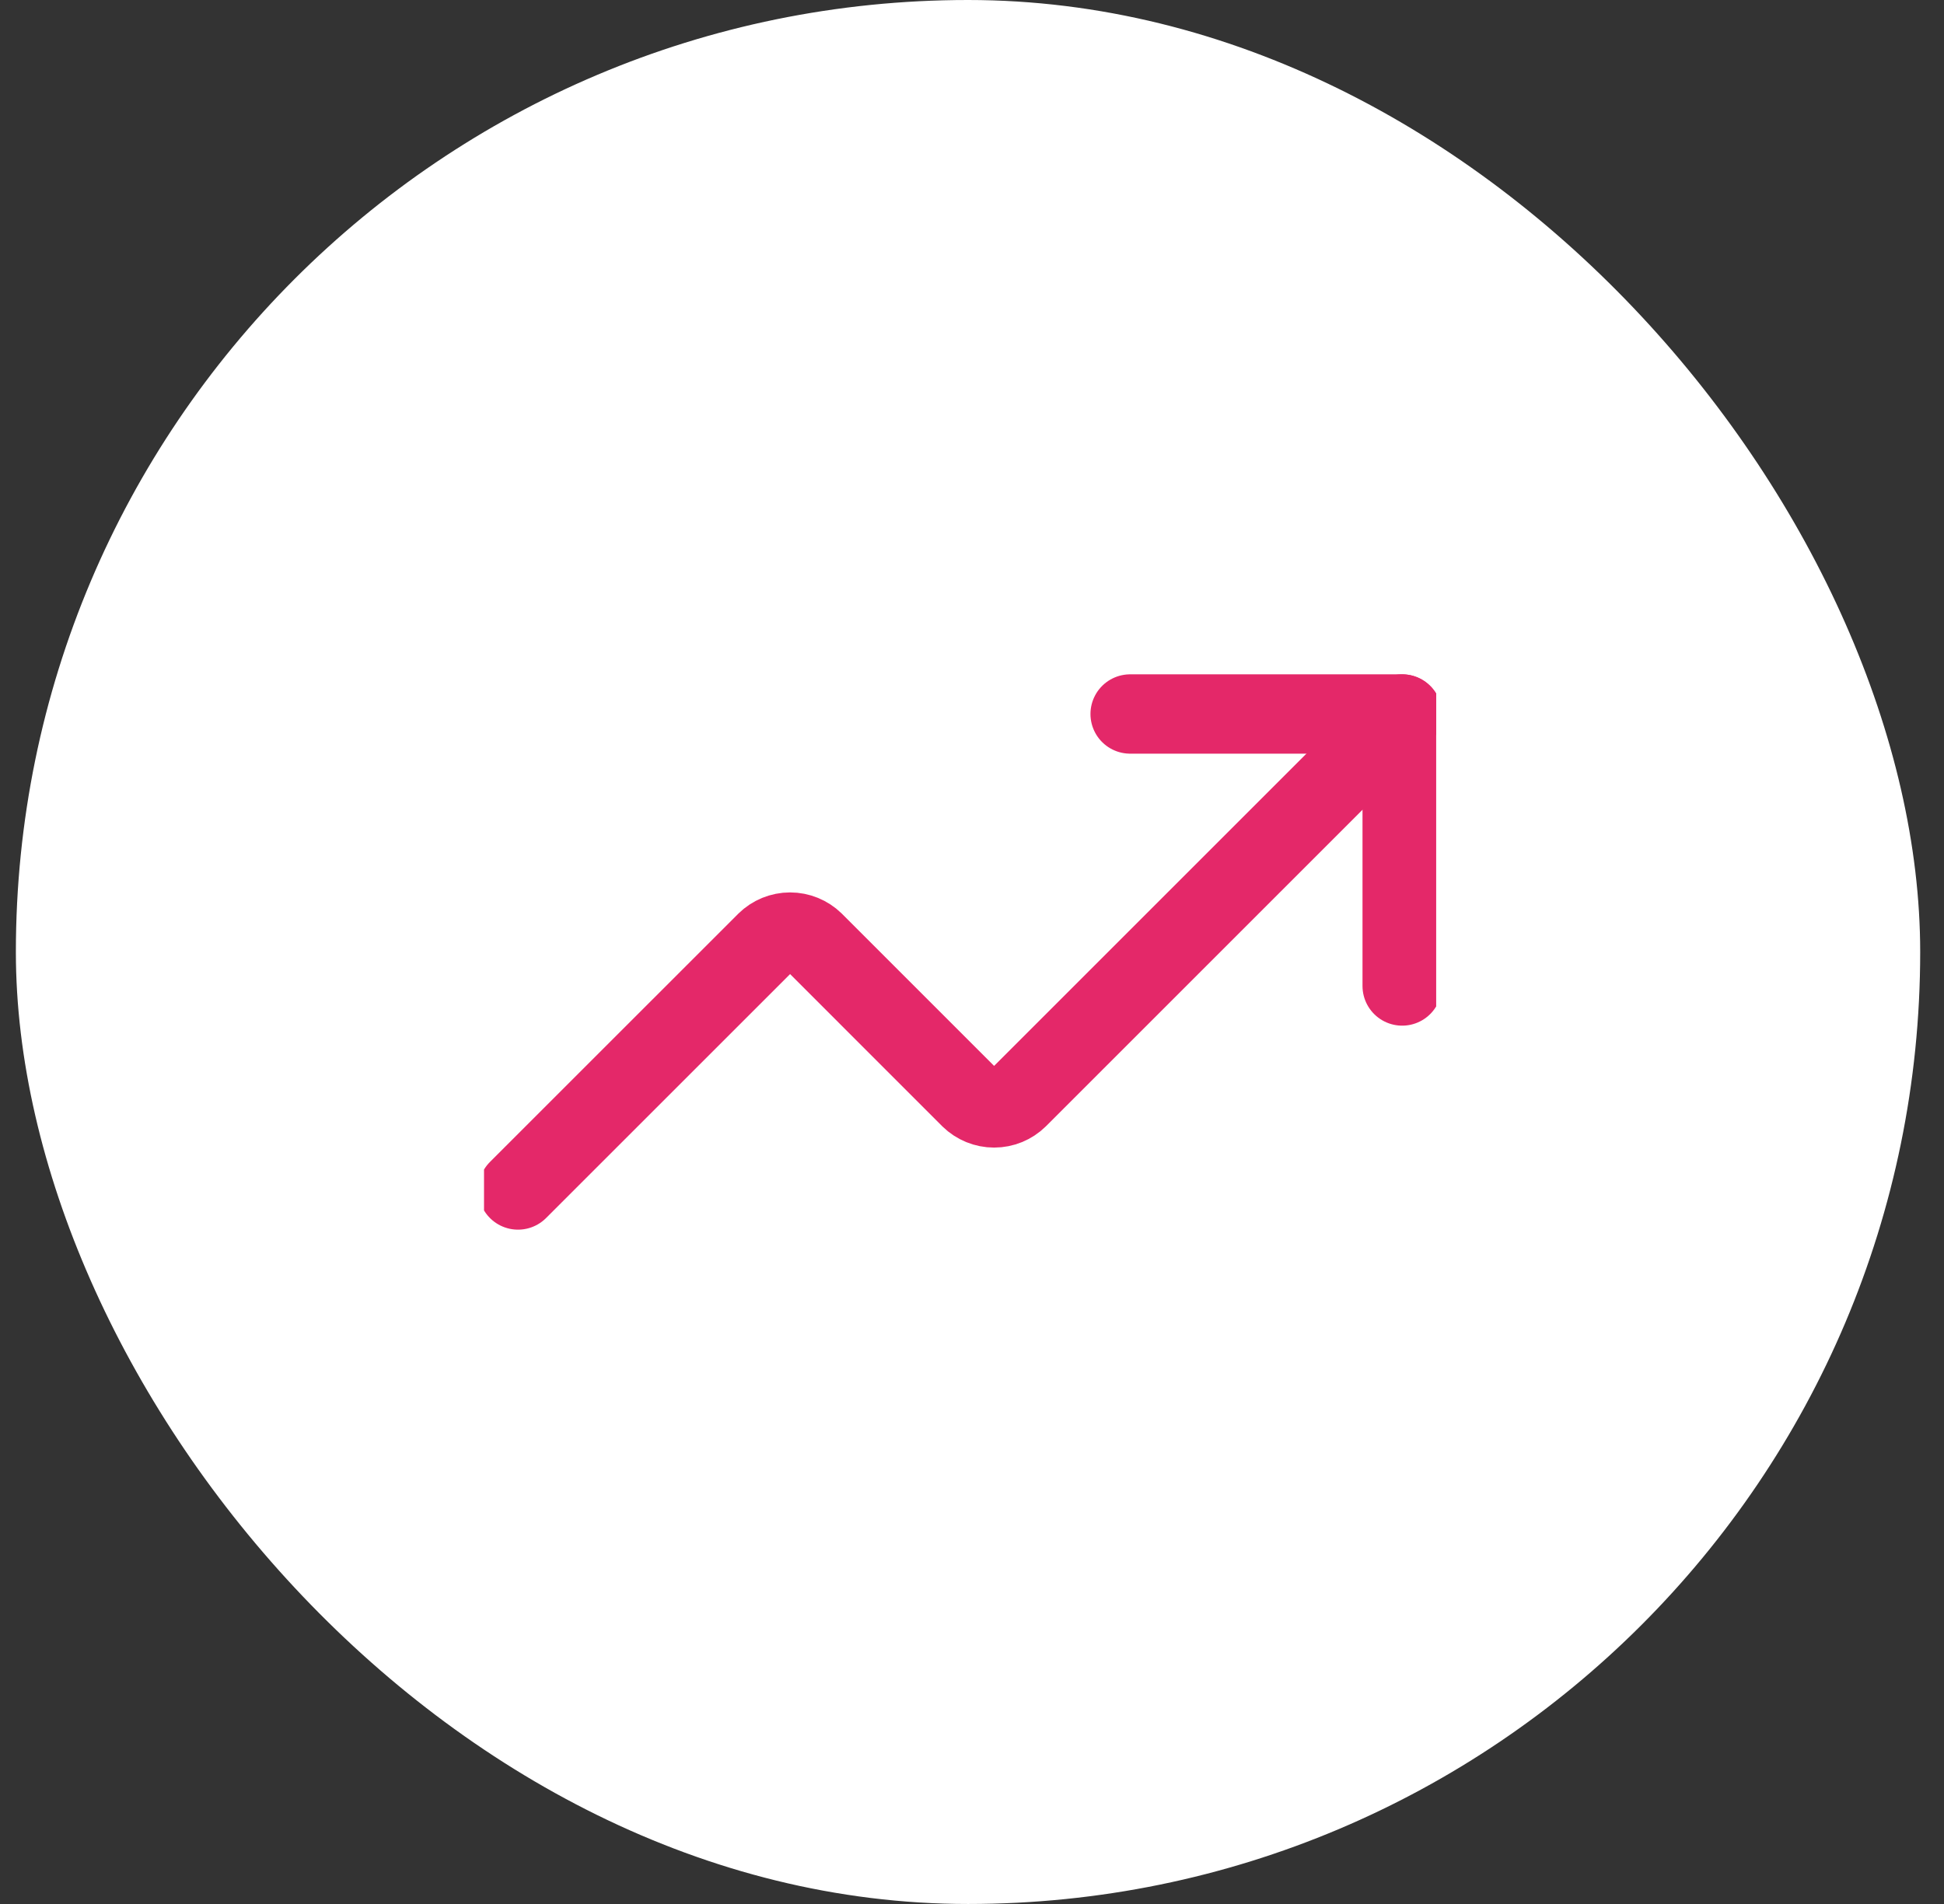 <svg xmlns="http://www.w3.org/2000/svg" width="49" height="48" viewBox="0 0 49 48" fill="none"><rect x="0" y="0" width="49" height="48" fill="#333333" stroke="none"/><rect x="0.4" width="48" height="48" rx="24" fill="white"></rect><g clip-path="url(#clip0_827_855)"><path d="M28.486 18H35.343V24.857" stroke="#E42869" stroke-width="2" stroke-linecap="round" stroke-linejoin="round"></path><path d="M35.343 18L25.657 27.686C25.497 27.843 25.282 27.931 25.058 27.931C24.833 27.931 24.618 27.843 24.457 27.686L20.515 23.743C20.354 23.586 20.139 23.498 19.915 23.498C19.69 23.498 19.475 23.586 19.315 23.743L13.057 30" stroke="#E42869" stroke-width="2" stroke-linecap="round" stroke-linejoin="round"></path></g><defs><clipPath id="clip0_827_855"><rect width="24" height="24" fill="white" transform="translate(12.2 12)"></rect></clipPath></defs></svg>